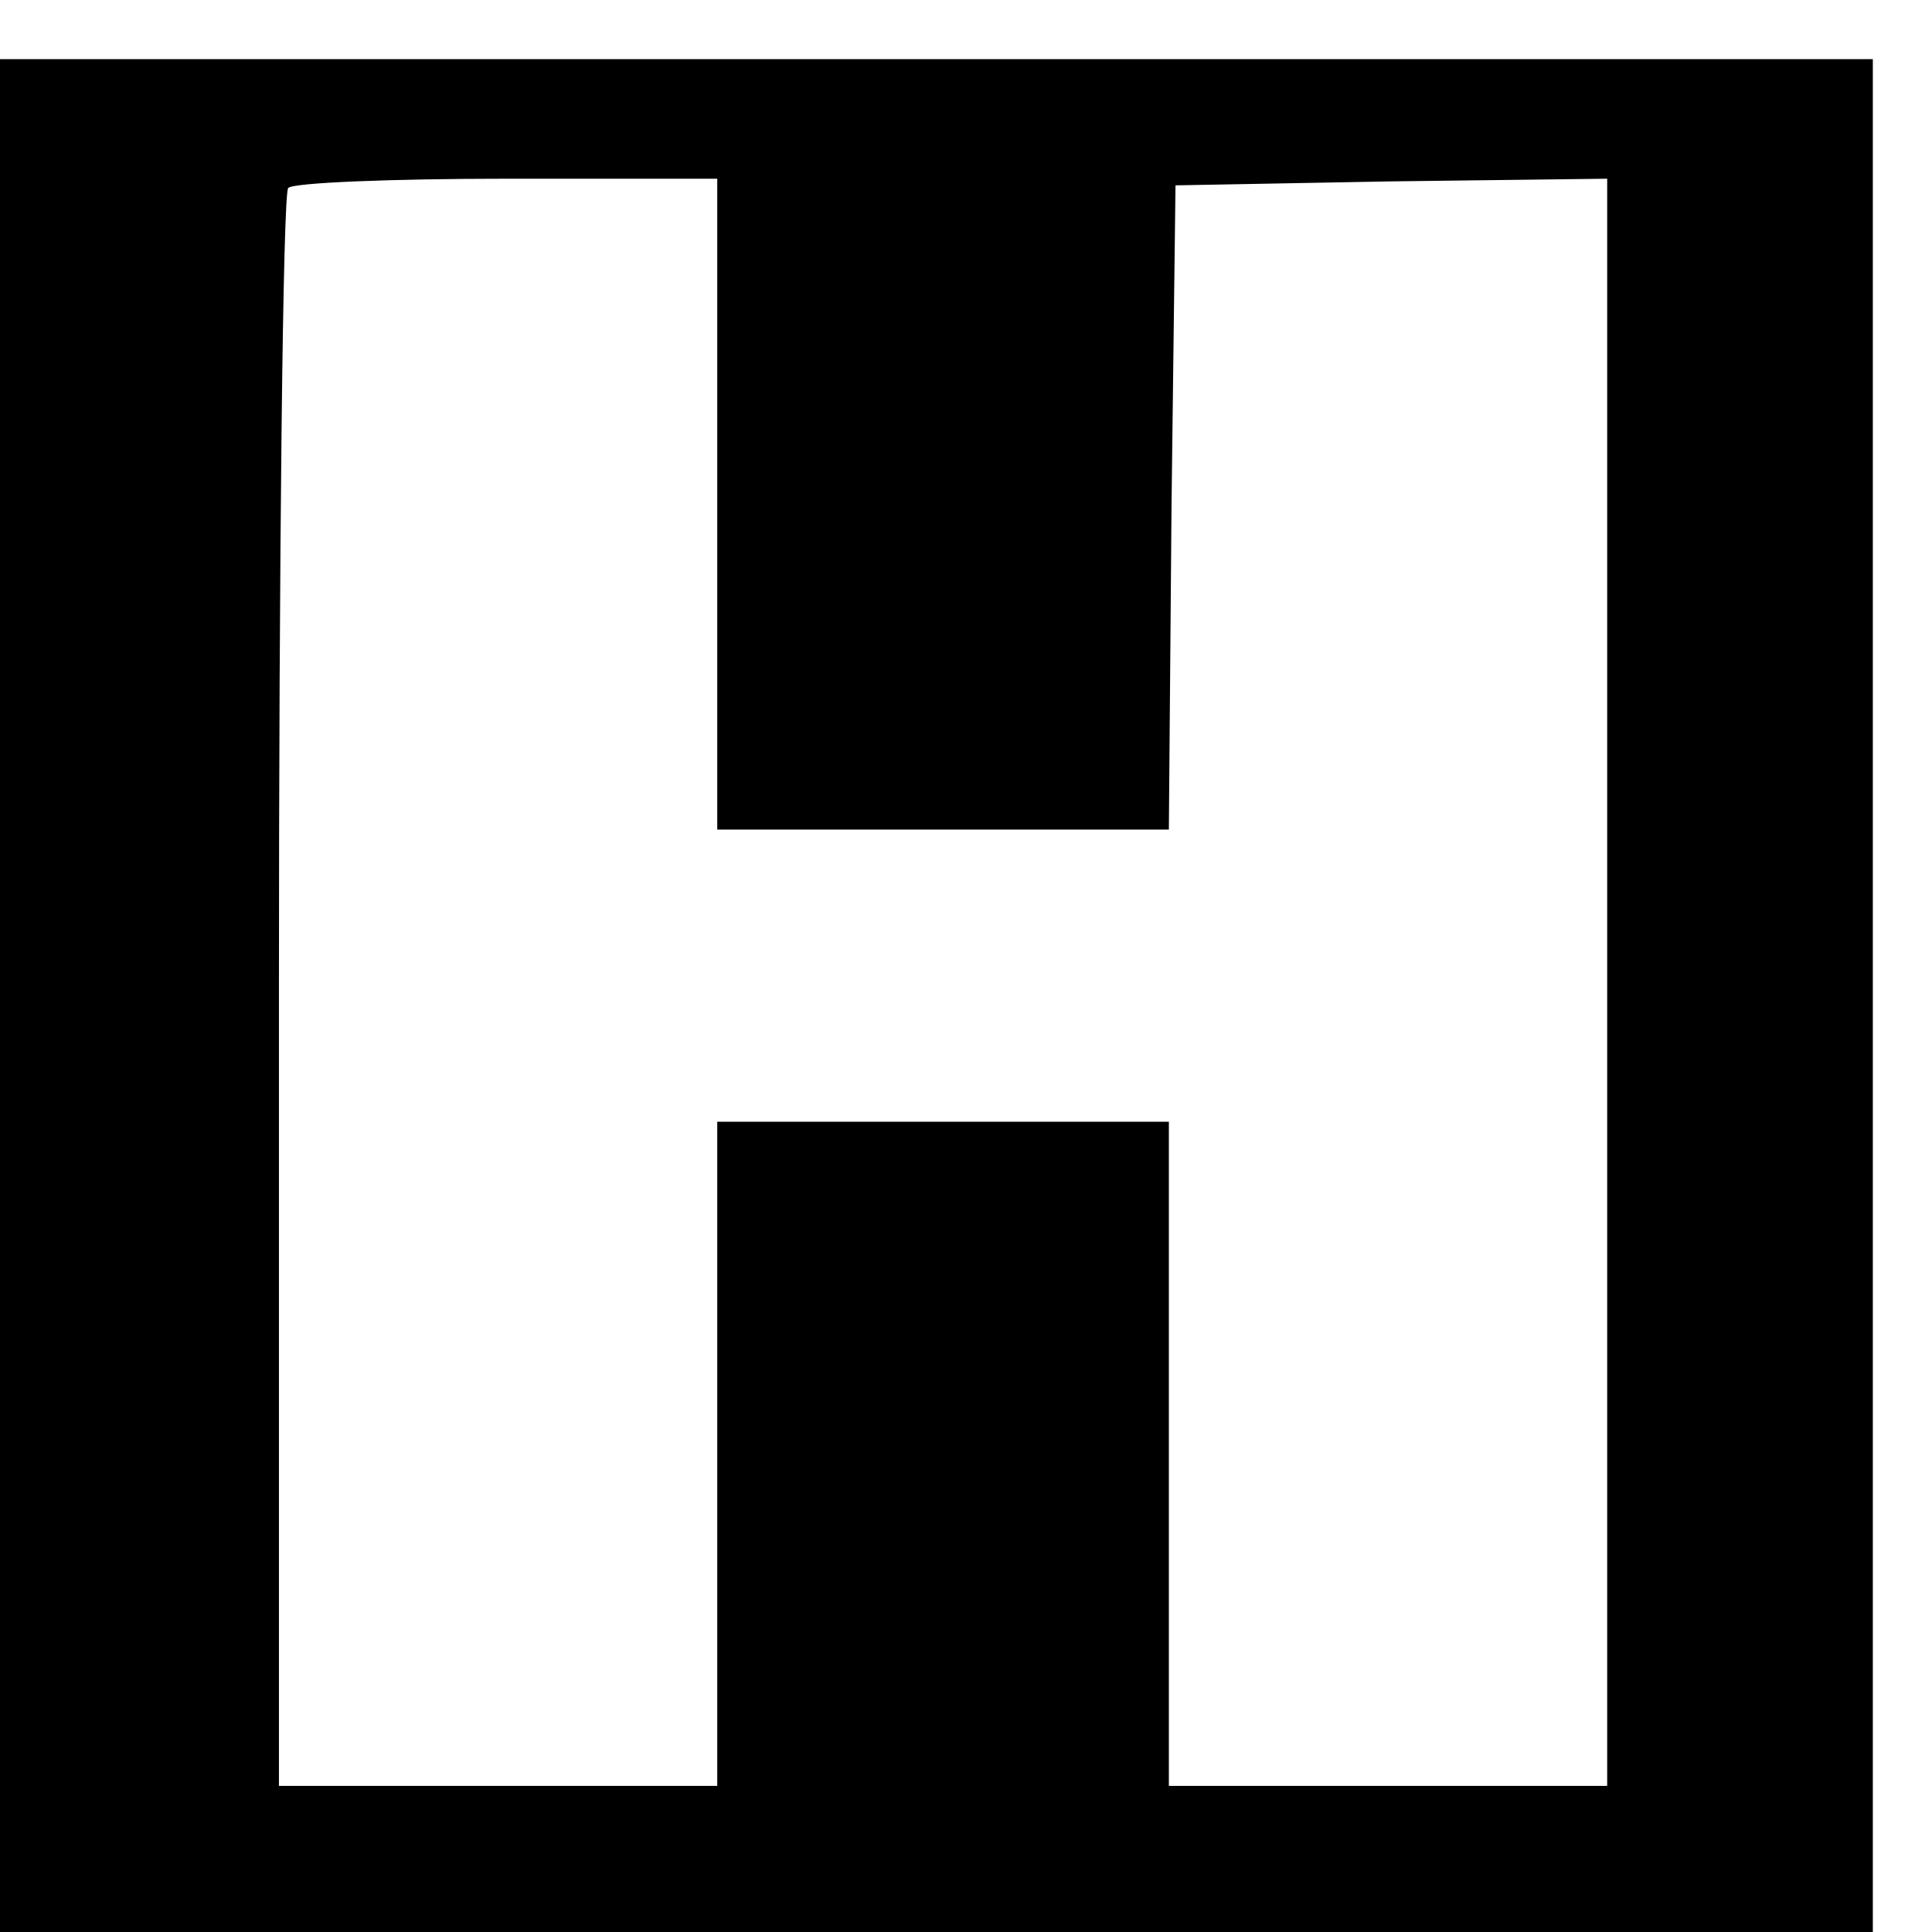 <?xml version="1.0" standalone="no"?>
<!DOCTYPE svg PUBLIC "-//W3C//DTD SVG 20010904//EN"
 "http://www.w3.org/TR/2001/REC-SVG-20010904/DTD/svg10.dtd">
<svg version="1.0" xmlns="http://www.w3.org/2000/svg"
 width="16pt" height="16pt" viewBox="0 0 16 16"
 preserveAspectRatio="xMidYMid meet">
<g transform="translate(0,16) scale(0.011,-0.011)"
fill="#000000" stroke="none">
<path d="M0 705 l0 -705 705 0 705 0 0 705 0 705 -705 0 -705 0 0 -705z m540
370 l0 -245 170 0 170 0 2 243 3 242 163 3 162 2 0 -605 0 -605 -165 0 -165 0
0 250 0 250 -170 0 -170 0 0 -250 0 -250 -165 0 -165 0 0 598 c0 329 3 602 7
605 3 4 78 7 165 7 l158 0 0 -245z"/>
</g>
</svg>
